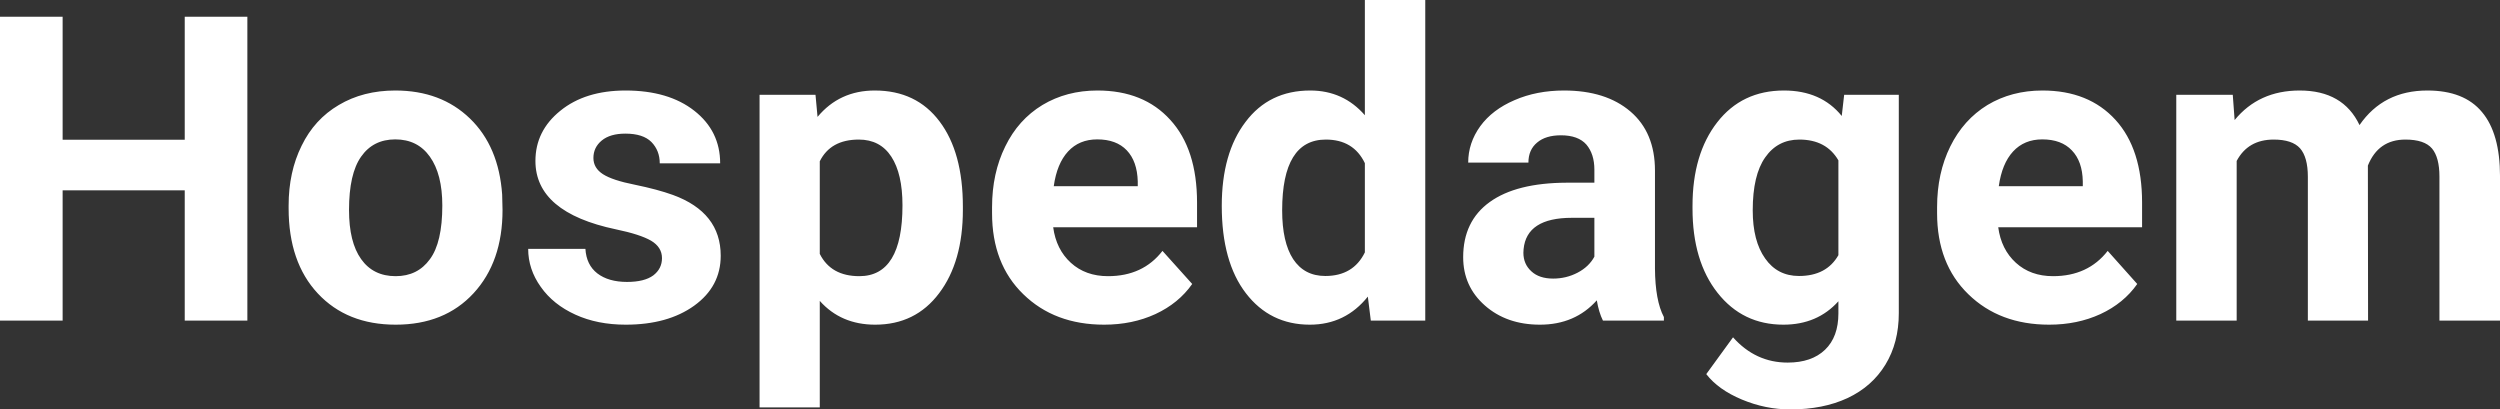 <?xml version="1.0" encoding="UTF-8" standalone="yes"?>
<svg xmlns="http://www.w3.org/2000/svg" width="134.519" height="22.034" viewBox="0 0 134.519 22.034" fill="#FFFFFF">
  <rect x="0" y="0" width="134.519" height="22.034" fill="#333333" stroke="none"/>
  <path d="M13.31 0.90L13.31 17.25L9.94 17.25L9.94 10.24L3.37 10.24L3.37 17.25L0 17.25L0 0.90L3.37 0.90L3.37 7.52L9.94 7.52L9.94 0.90L13.31 0.90ZM15.53 11.21L15.53 11.06Q15.53 9.25 16.23 7.84Q16.92 6.42 18.23 5.65Q19.54 4.87 21.27 4.87L21.27 4.87Q23.73 4.87 25.29 6.38Q26.84 7.88 27.02 10.47L27.02 10.47L27.04 11.30Q27.04 14.09 25.48 15.78Q23.92 17.47 21.29 17.47Q18.67 17.47 17.10 15.79Q15.53 14.11 15.53 11.21L15.53 11.21ZM18.78 11.30L18.78 11.30Q18.78 13.03 19.43 13.94Q20.08 14.86 21.29 14.86L21.29 14.86Q22.47 14.86 23.13 13.95Q23.80 13.05 23.80 11.06L23.80 11.06Q23.80 9.37 23.13 8.43Q22.47 7.50 21.27 7.50L21.27 7.50Q20.08 7.50 19.43 8.43Q18.78 9.35 18.78 11.30ZM35.62 13.89L35.62 13.89Q35.62 13.30 35.03 12.95Q34.44 12.61 33.14 12.34L33.14 12.34Q28.81 11.43 28.81 8.66L28.81 8.66Q28.81 7.04 30.15 5.96Q31.49 4.87 33.66 4.87L33.66 4.87Q35.97 4.87 37.36 5.96Q38.75 7.05 38.75 8.79L38.75 8.79L35.50 8.79Q35.50 8.10 35.05 7.64Q34.60 7.19 33.65 7.19L33.65 7.19Q32.83 7.19 32.38 7.56Q31.93 7.93 31.93 8.50L31.93 8.50Q31.93 9.04 32.44 9.37Q32.95 9.70 34.16 9.94Q35.38 10.19 36.21 10.49L36.21 10.49Q38.78 11.43 38.78 13.76L38.78 13.76Q38.78 15.42 37.35 16.45Q35.93 17.47 33.67 17.47L33.67 17.47Q32.14 17.47 30.96 16.93Q29.77 16.39 29.10 15.44Q28.42 14.49 28.42 13.39L28.42 13.39L31.50 13.39Q31.55 14.25 32.14 14.71Q32.74 15.17 33.74 15.17L33.74 15.17Q34.67 15.17 35.15 14.82Q35.62 14.46 35.62 13.89ZM51.81 11.12L51.81 11.29Q51.81 14.09 50.53 15.78Q49.26 17.47 47.09 17.47L47.09 17.47Q45.25 17.47 44.11 16.19L44.11 16.19L44.11 21.92L40.87 21.92L40.87 5.10L43.88 5.10L43.99 6.29Q45.17 4.87 47.07 4.87L47.07 4.87Q49.31 4.87 50.56 6.54Q51.81 8.20 51.81 11.12L51.81 11.12ZM48.56 11.05L48.56 11.05Q48.56 9.35 47.96 8.43Q47.36 7.51 46.21 7.51L46.21 7.51Q44.69 7.51 44.11 8.68L44.11 8.68L44.11 13.66Q44.71 14.86 46.24 14.86L46.24 14.86Q48.56 14.86 48.56 11.05ZM59.41 17.47L59.41 17.47Q56.74 17.47 55.06 15.83Q53.38 14.20 53.38 11.47L53.38 11.47L53.38 11.15Q53.38 9.32 54.09 7.88Q54.79 6.44 56.09 5.65Q57.39 4.87 59.05 4.87L59.05 4.87Q61.54 4.87 62.97 6.45Q64.41 8.02 64.41 10.90L64.41 10.90L64.41 12.23L56.67 12.23Q56.83 13.42 57.62 14.14Q58.41 14.86 59.62 14.86L59.62 14.86Q61.50 14.86 62.55 13.50L62.55 13.50L64.15 15.28Q63.42 16.32 62.17 16.90Q60.93 17.47 59.41 17.47ZM59.04 7.50L59.04 7.50Q58.07 7.50 57.47 8.15Q56.87 8.80 56.70 10.02L56.70 10.02L61.22 10.02L61.22 9.76Q61.19 8.68 60.63 8.09Q60.07 7.50 59.04 7.50ZM65.74 11.08L65.74 11.08Q65.74 8.24 67.02 6.56Q68.29 4.87 70.50 4.87L70.50 4.87Q72.28 4.87 73.44 6.20L73.44 6.20L73.44 0L76.69 0L76.69 17.25L73.76 17.25L73.60 15.96Q72.39 17.47 70.48 17.47L70.48 17.47Q68.34 17.47 67.04 15.78Q65.74 14.09 65.74 11.08ZM68.99 11.32L68.99 11.32Q68.99 13.03 69.58 13.94Q70.18 14.85 71.31 14.85L71.31 14.85Q72.82 14.85 73.44 13.58L73.44 13.58L73.44 8.78Q72.83 7.51 71.34 7.51L71.34 7.51Q68.99 7.51 68.99 11.32ZM89.53 17.25L86.25 17.25Q86.03 16.81 85.92 16.16L85.92 16.16Q84.75 17.47 82.86 17.47L82.86 17.47Q81.07 17.47 79.90 16.44Q78.73 15.41 78.73 13.84L78.73 13.84Q78.73 11.90 80.16 10.87Q81.59 9.84 84.30 9.83L84.30 9.83L85.79 9.83L85.79 9.13Q85.79 8.29 85.36 7.78Q84.92 7.28 83.99 7.28L83.99 7.28Q83.17 7.28 82.71 7.67Q82.24 8.06 82.24 8.75L82.24 8.75L79.00 8.75Q79.00 7.69 79.65 6.79Q80.30 5.90 81.49 5.39Q82.68 4.87 84.16 4.87L84.16 4.87Q86.41 4.87 87.73 6.00Q89.05 7.13 89.05 9.18L89.05 9.18L89.05 14.44Q89.06 16.17 89.53 17.06L89.53 17.06L89.53 17.25ZM83.57 14.99L83.57 14.99Q84.28 14.99 84.89 14.67Q85.50 14.35 85.79 13.81L85.79 13.81L85.79 11.72L84.58 11.72Q82.14 11.72 81.98 13.41L81.98 13.41L81.97 13.60Q81.97 14.21 82.40 14.60Q82.82 14.99 83.57 14.99ZM91.07 11.22L91.07 11.08Q91.07 8.29 92.40 6.58Q93.73 4.87 95.99 4.87L95.99 4.87Q97.99 4.87 99.10 6.24L99.10 6.24L99.23 5.10L102.17 5.10L102.17 16.85Q102.17 18.44 101.45 19.62Q100.73 20.80 99.41 21.42Q98.10 22.03 96.33 22.03L96.33 22.03Q95.00 22.03 93.73 21.50Q92.46 20.97 91.81 20.13L91.81 20.13L93.25 18.15Q94.46 19.51 96.19 19.51L96.19 19.51Q97.48 19.51 98.20 18.82Q98.92 18.13 98.92 16.86L98.92 16.86L98.92 16.21Q97.79 17.47 95.96 17.47L95.96 17.47Q93.77 17.47 92.42 15.76Q91.07 14.05 91.07 11.22L91.07 11.22ZM94.31 11.32L94.31 11.32Q94.31 12.97 94.98 13.91Q95.64 14.85 96.80 14.85L96.80 14.85Q98.28 14.85 98.92 13.73L98.92 13.73L98.92 8.63Q98.27 7.51 96.82 7.51L96.82 7.51Q95.65 7.51 94.98 8.47Q94.31 9.42 94.31 11.32ZM110.26 17.47L110.26 17.47Q107.59 17.47 105.91 15.83Q104.23 14.20 104.23 11.47L104.23 11.47L104.23 11.15Q104.23 9.32 104.94 7.88Q105.65 6.44 106.94 5.65Q108.24 4.87 109.90 4.87L109.90 4.87Q112.39 4.87 113.83 6.45Q115.26 8.02 115.26 10.90L115.26 10.90L115.26 12.23L107.52 12.23Q107.68 13.42 108.47 14.14Q109.26 14.86 110.47 14.86L110.47 14.86Q112.35 14.86 113.41 13.50L113.41 13.50L115 15.28Q114.27 16.32 113.02 16.90Q111.78 17.47 110.26 17.47ZM109.89 7.50L109.89 7.50Q108.92 7.50 108.32 8.15Q107.72 8.80 107.55 10.02L107.55 10.02L112.07 10.02L112.07 9.76Q112.05 8.68 111.48 8.09Q110.92 7.50 109.89 7.50ZM117.10 5.10L120.14 5.10L120.24 6.46Q121.54 4.87 123.74 4.87L123.74 4.87Q126.08 4.87 126.96 6.73L126.96 6.73Q128.24 4.87 130.61 4.87L130.61 4.87Q132.59 4.87 133.55 6.03Q134.52 7.18 134.52 9.49L134.52 9.49L134.52 17.25L131.26 17.25L131.26 9.50Q131.26 8.47 130.86 7.99Q130.45 7.51 129.43 7.51L129.43 7.51Q127.97 7.51 127.41 8.91L127.41 8.91L127.42 17.25L124.18 17.25L124.18 9.51Q124.18 8.46 123.76 7.98Q123.34 7.51 122.34 7.51L122.34 7.51Q120.96 7.51 120.35 8.66L120.35 8.66L120.35 17.25L117.10 17.25L117.10 5.10Z"/>
</svg>